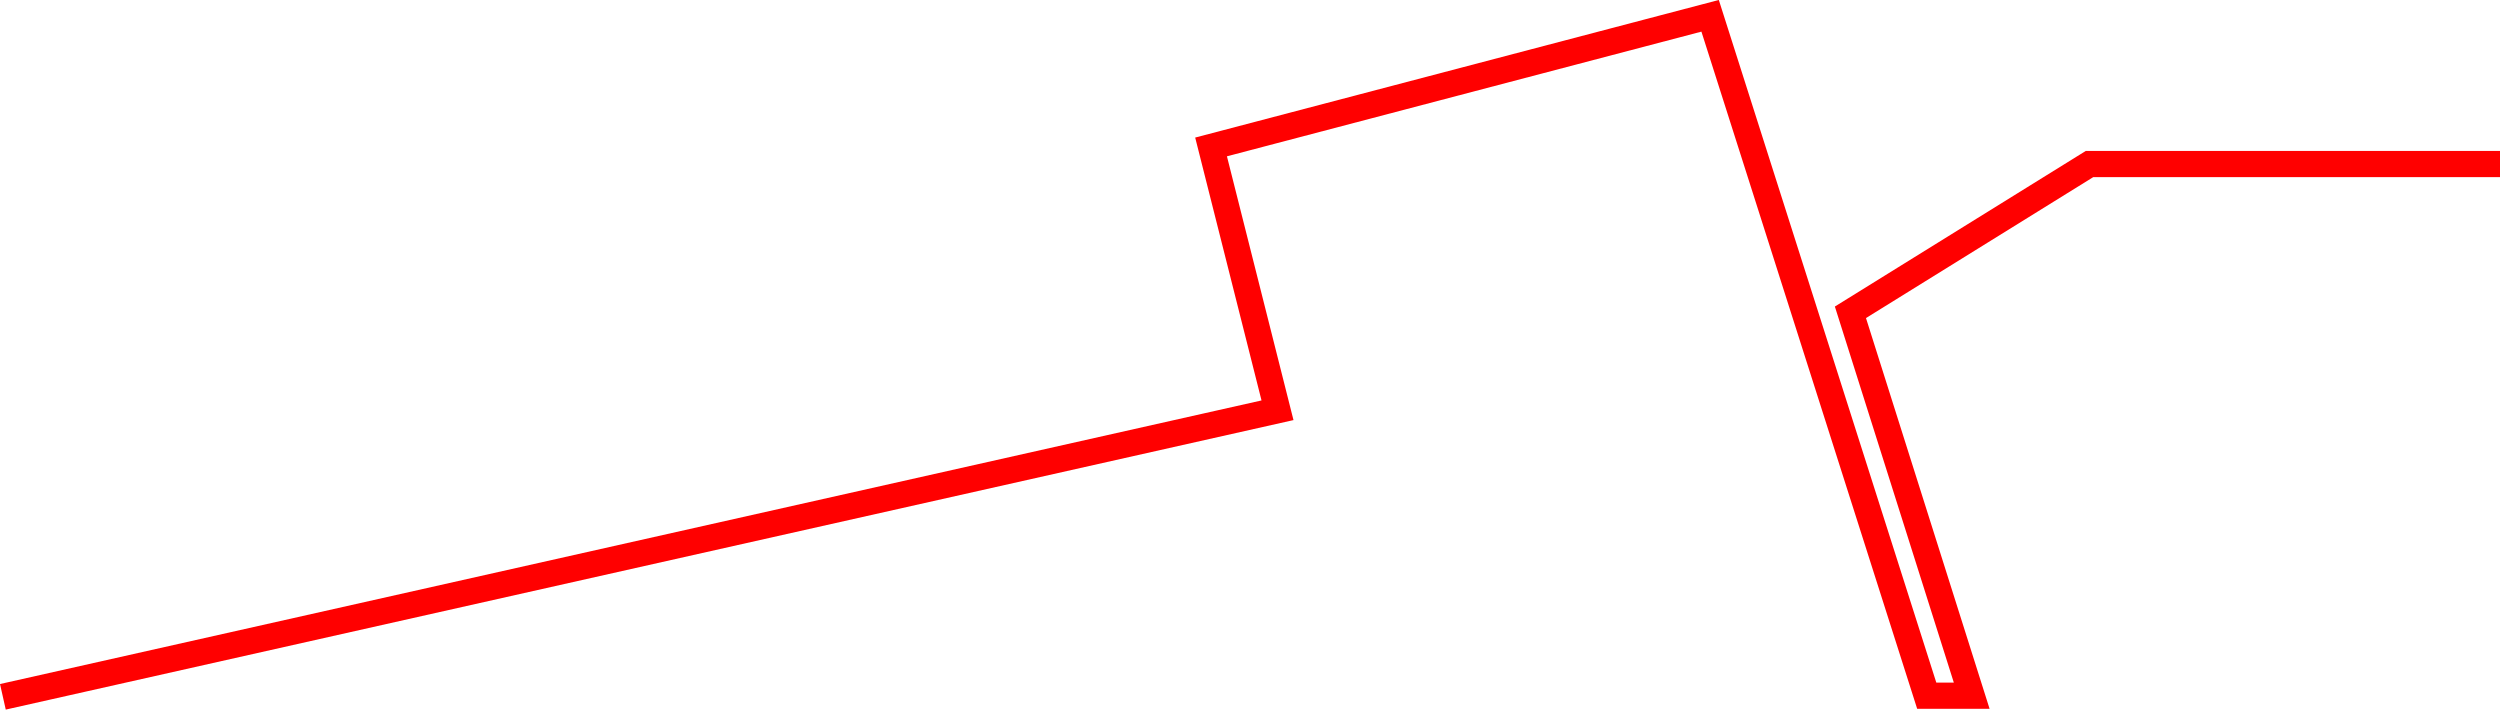 <?xml version="1.0" encoding="UTF-8"?>
<svg id="Layer_1" data-name="Layer 1" xmlns="http://www.w3.org/2000/svg" width="286.34" height="81.28" viewBox="0 0 286.34 81.28">
  <defs>
    <style>
      .cls-1 {
        fill: none;
        stroke: red;
        stroke-miterlimit: 10;
        stroke-width: 3px;
      }
    </style>
  </defs>
  <polyline class="cls-1" points="286.34 18.79 239.32 18.79 211.94 35.77 225.83 79.68 220.68 79.68 195.87 1.81 138.71 16.83 146.32 46.99 .33 79.81"/>
</svg>
